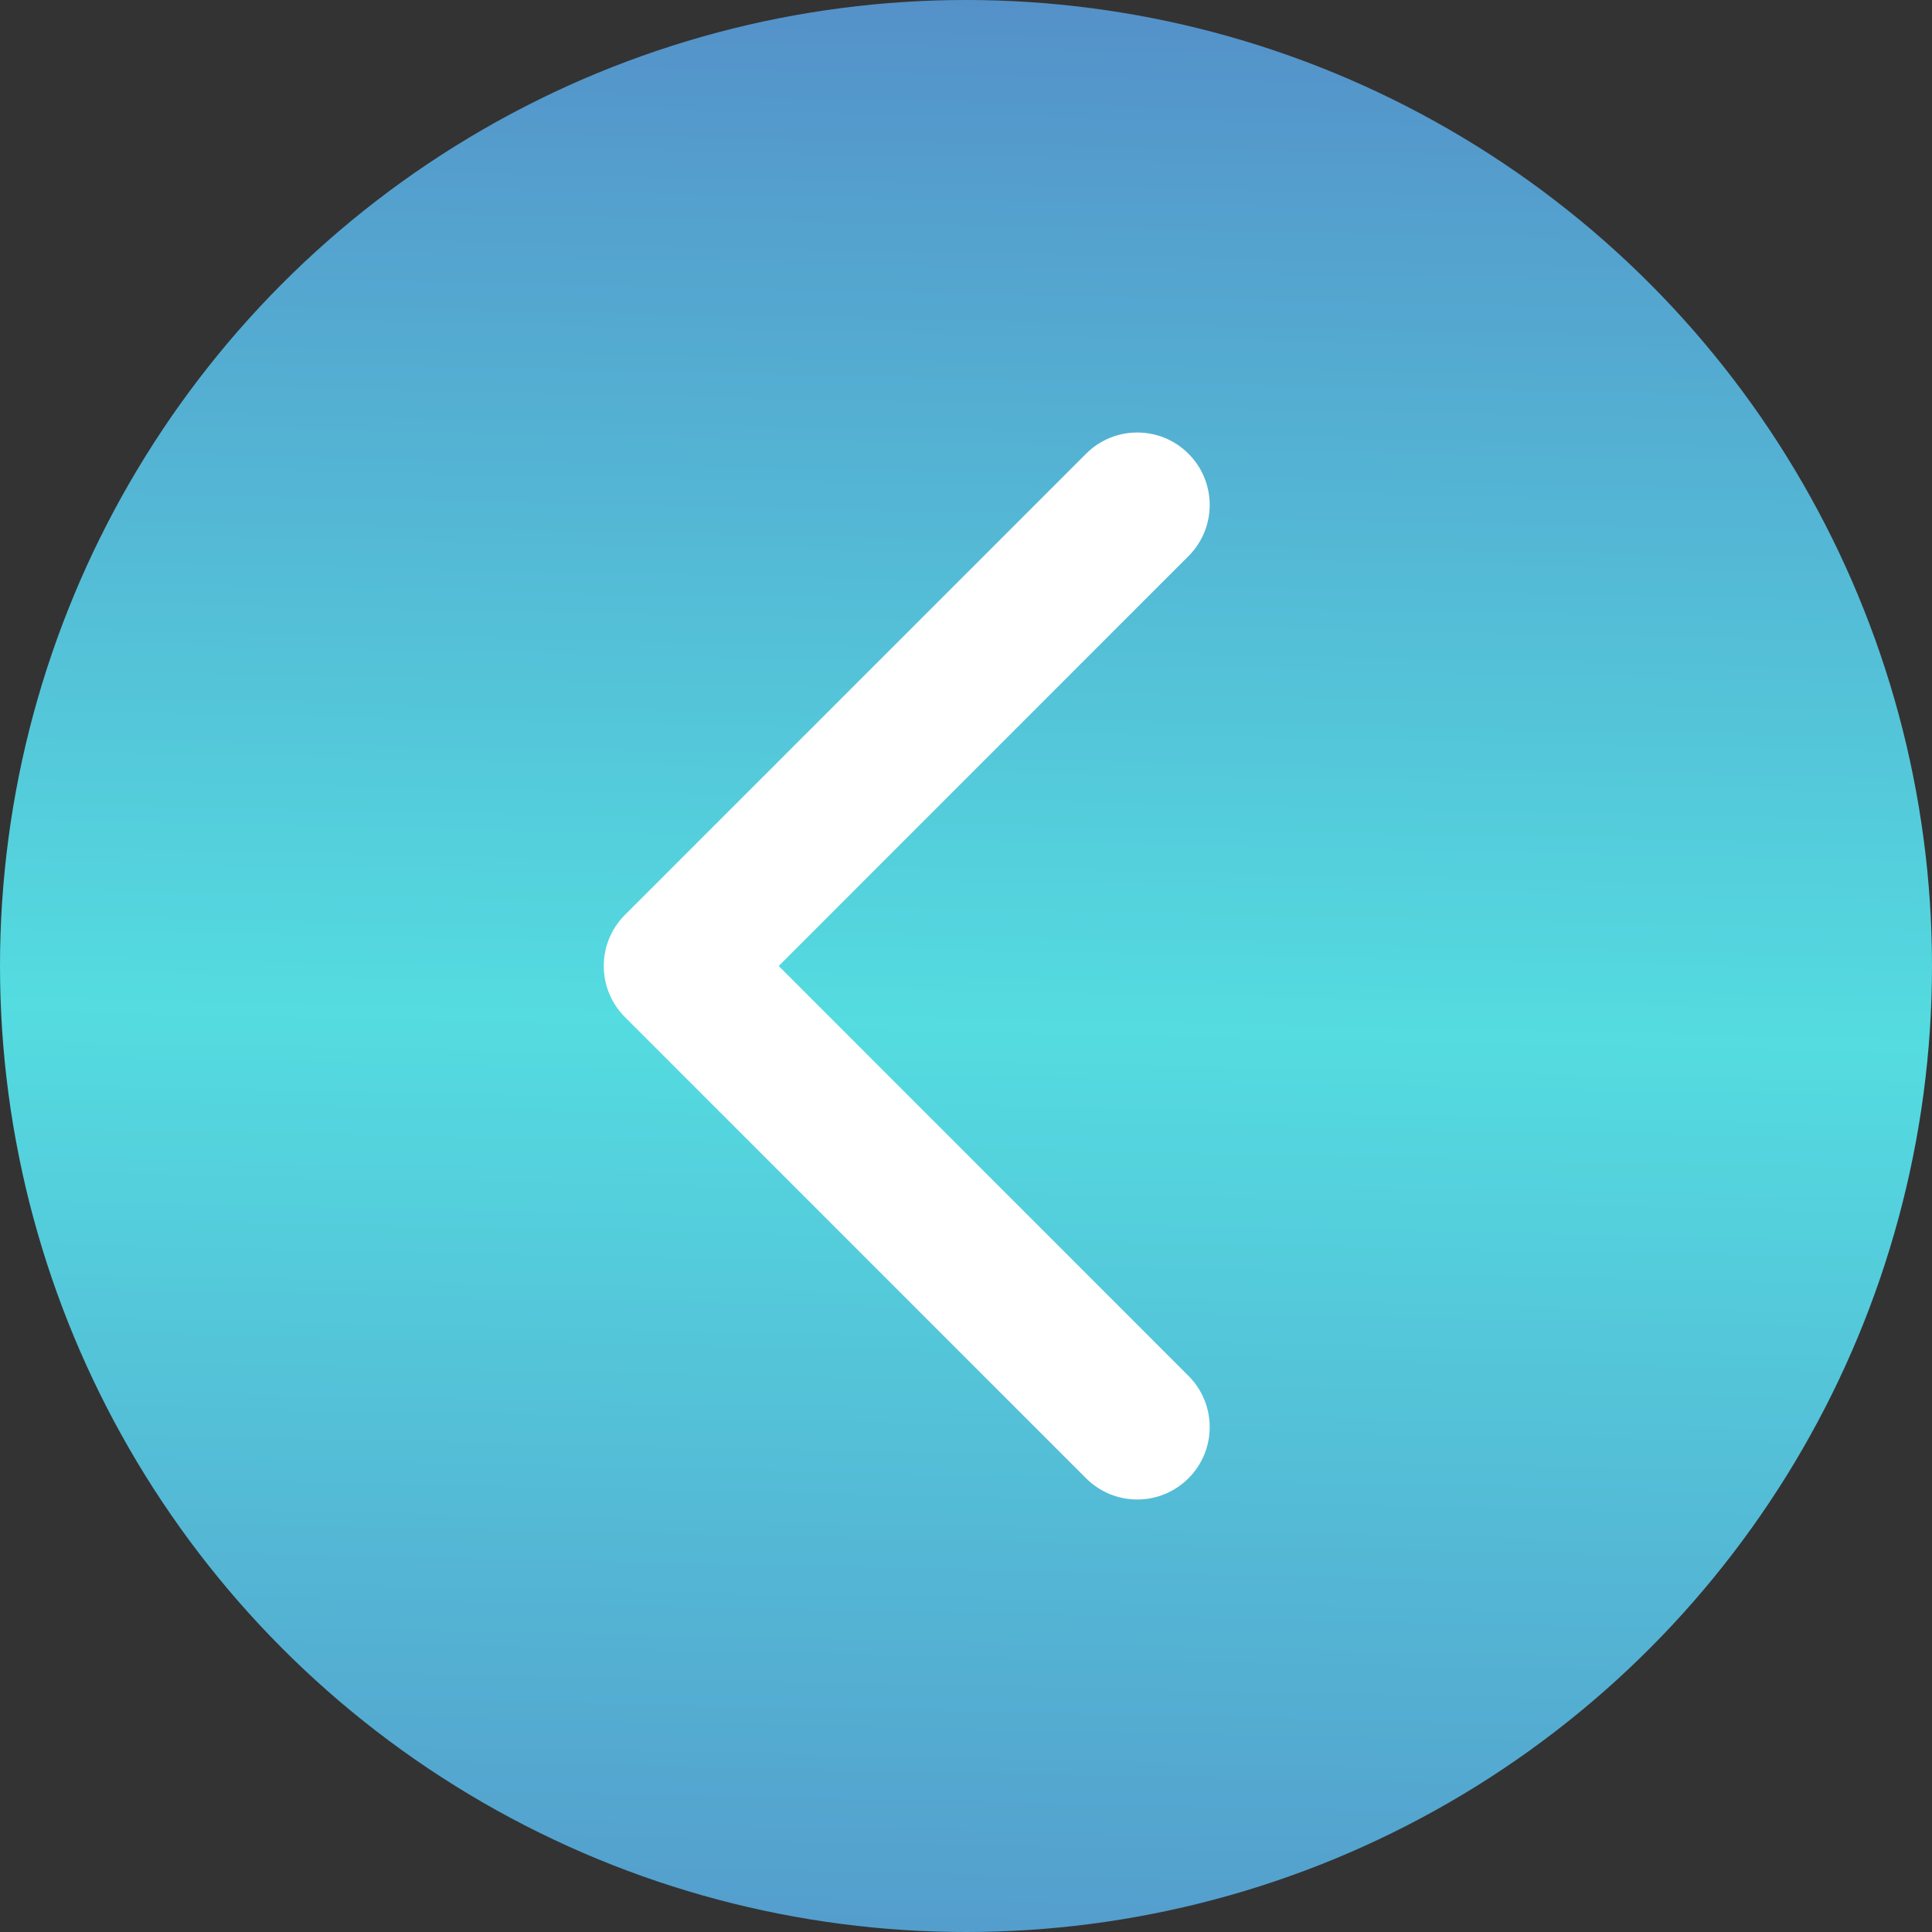 <?xml version="1.0" encoding="UTF-8"?> <svg xmlns="http://www.w3.org/2000/svg" width="20" height="20" viewBox="0 0 20 20" fill="none"><rect x="0" y="0" width="20" height="20" fill="#333333" stroke="none"/> <circle cx="10" cy="10" r="10" fill="url(#paint0_linear_650_35)"></circle> <path d="M6.47 9.47C6.177 9.763 6.177 10.237 6.47 10.53L11.243 15.303C11.536 15.596 12.01 15.596 12.303 15.303C12.596 15.01 12.596 14.536 12.303 14.243L8.061 10L12.303 5.757C12.596 5.464 12.596 4.99 12.303 4.697C12.01 4.404 11.536 4.404 11.243 4.697L6.47 9.47ZM8 9.25H7V10.75H8V9.25Z" fill="white"></path> <defs> <linearGradient id="paint0_linear_650_35" x1="9.849" y1="2.34982e-10" x2="9.369" y2="21.858" gradientUnits="userSpaceOnUse"> <stop stop-color="#5491C9"></stop> <stop offset="0.485" stop-color="#54DCE0"></stop> <stop offset="1" stop-color="#5491C9"></stop> </linearGradient> </defs> </svg> 